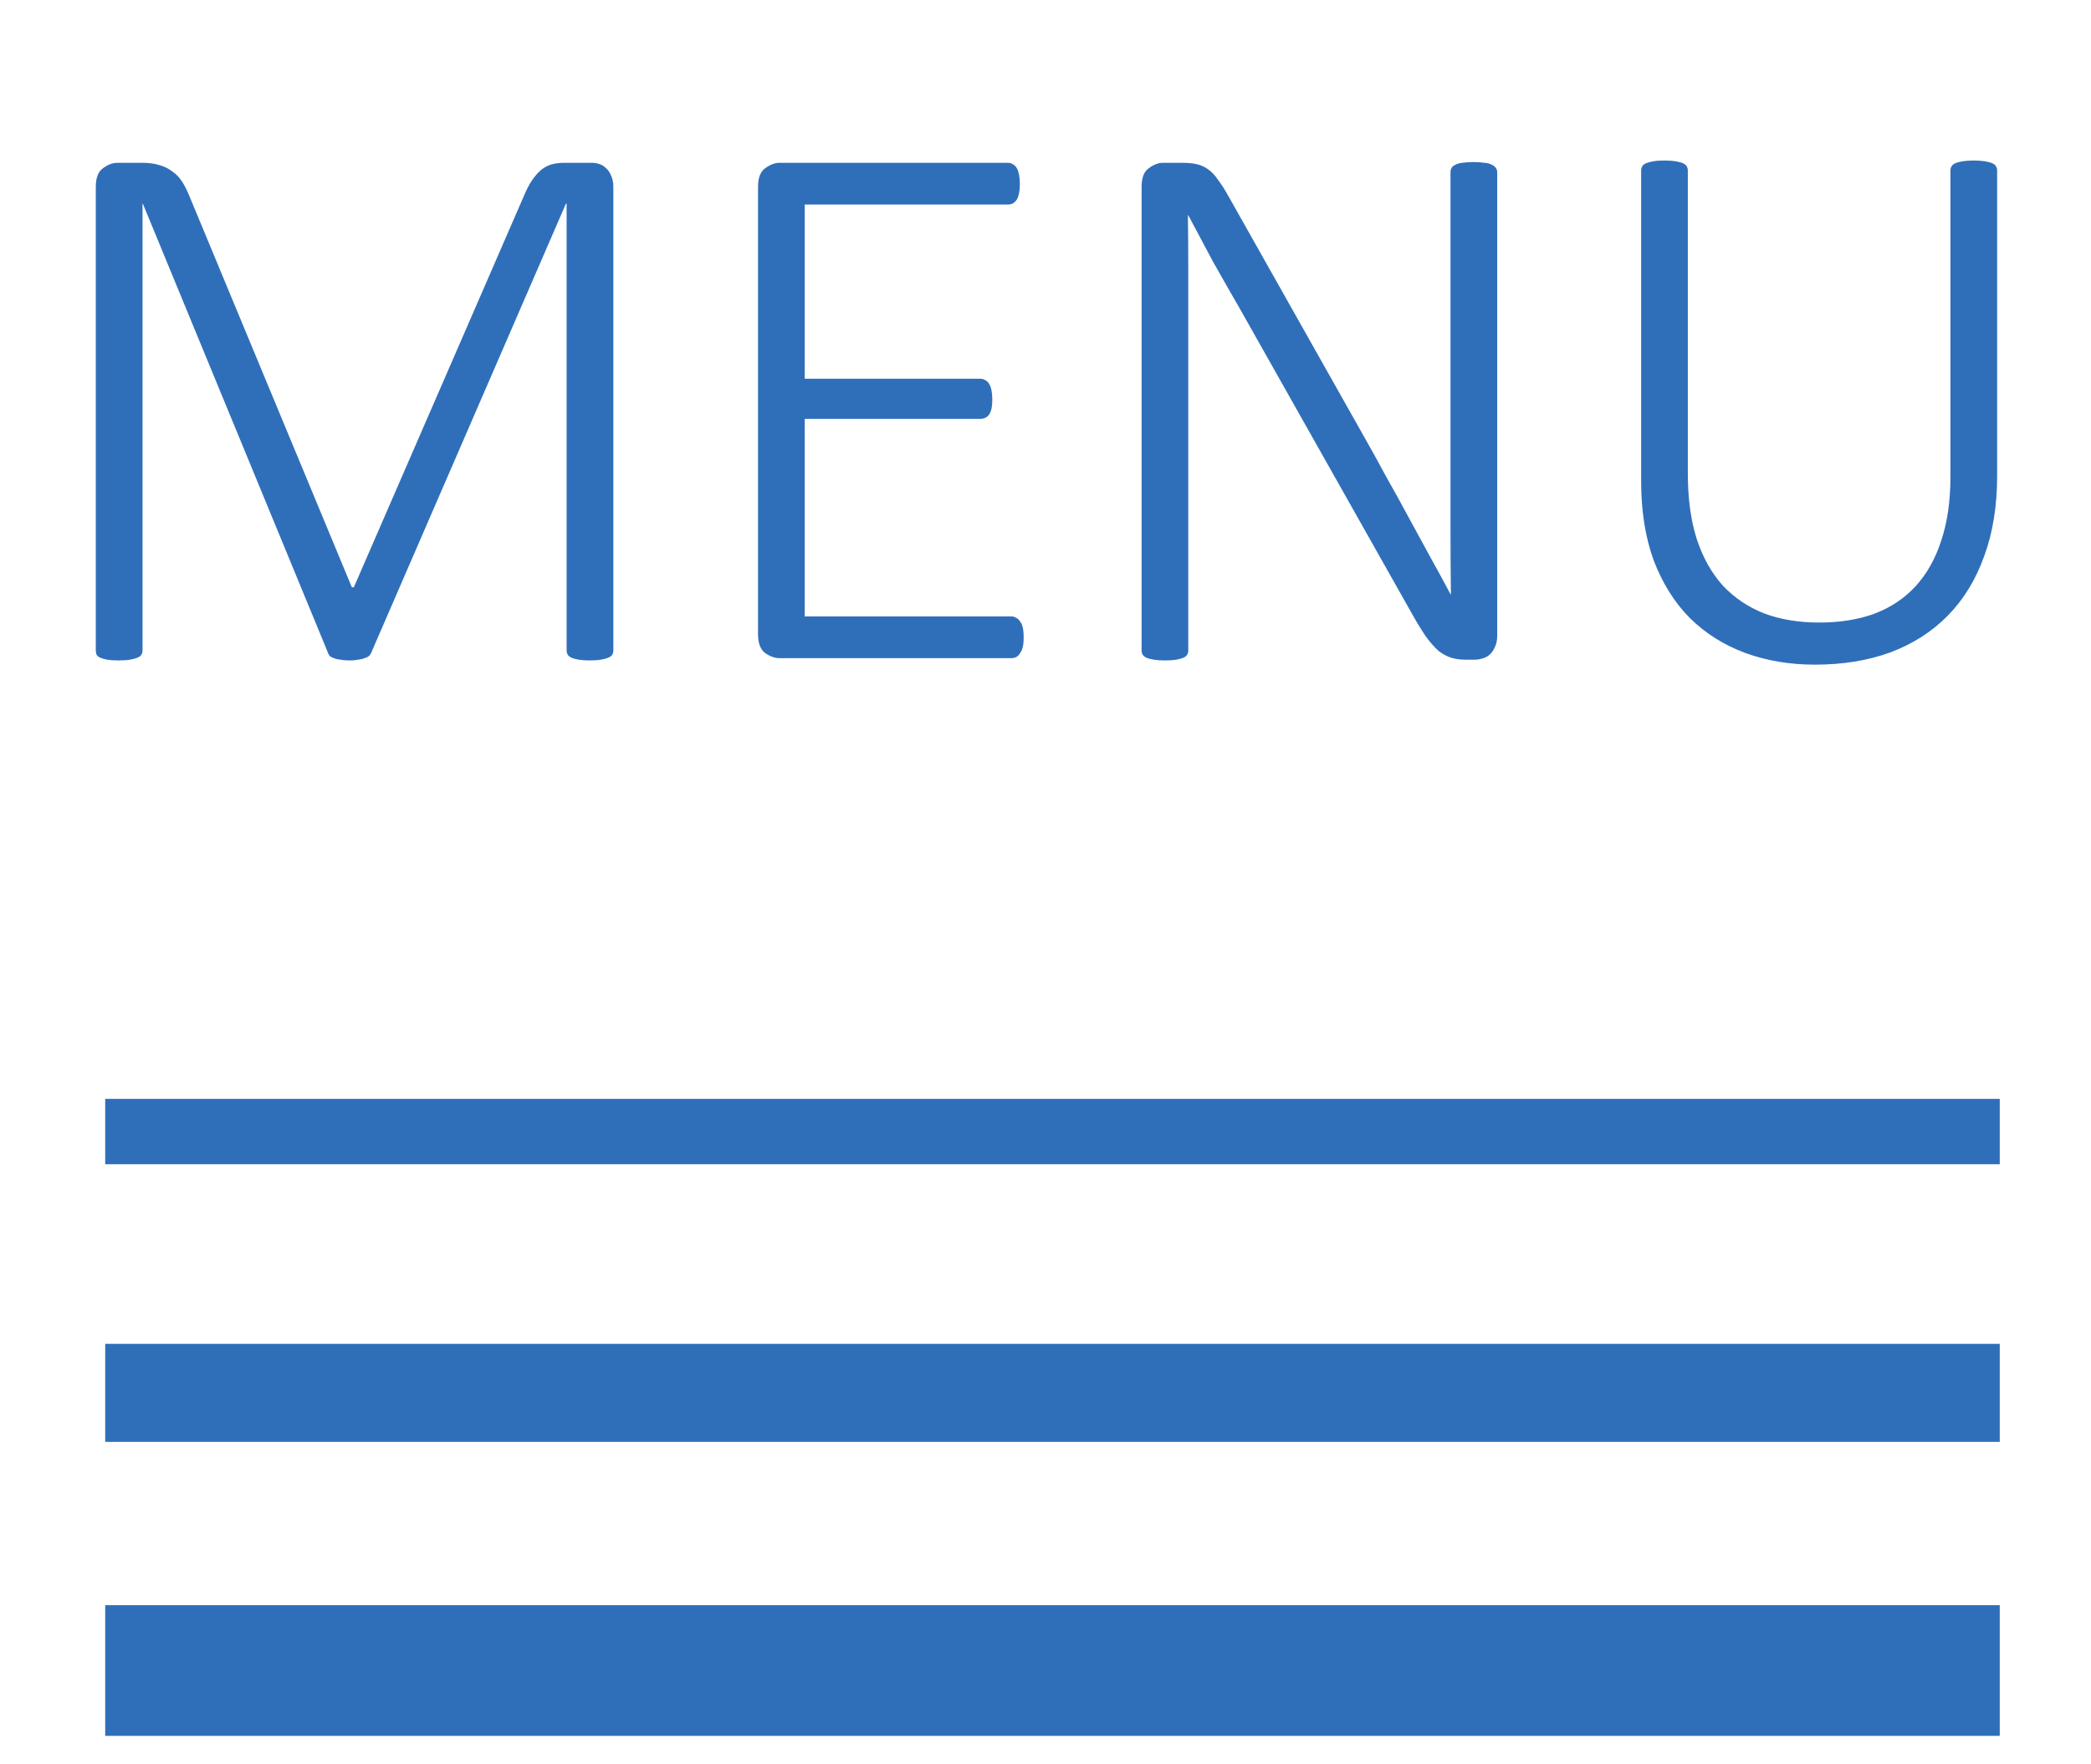 <svg width="64" height="54" viewBox="0 0 64 54" fill="none" xmlns="http://www.w3.org/2000/svg">
<path d="M18.773 19.91C18.773 19.957 18.761 20 18.738 20.039C18.714 20.078 18.671 20.109 18.609 20.132C18.554 20.156 18.48 20.175 18.386 20.191C18.3 20.206 18.187 20.214 18.046 20.214C17.921 20.214 17.812 20.206 17.718 20.191C17.624 20.175 17.55 20.156 17.495 20.132C17.441 20.109 17.402 20.078 17.378 20.039C17.355 20 17.343 19.957 17.343 19.91V6.237H17.32L11.356 19.992C11.341 20.023 11.317 20.054 11.286 20.085C11.255 20.109 11.212 20.128 11.157 20.144C11.102 20.168 11.036 20.183 10.958 20.191C10.887 20.206 10.802 20.214 10.7 20.214C10.591 20.214 10.497 20.206 10.419 20.191C10.341 20.183 10.274 20.168 10.22 20.144C10.173 20.128 10.134 20.109 10.102 20.085C10.071 20.054 10.052 20.023 10.044 19.992L4.373 6.237H4.362V19.91C4.362 19.957 4.35 20 4.326 20.039C4.303 20.078 4.26 20.109 4.198 20.132C4.143 20.156 4.069 20.175 3.975 20.191C3.889 20.206 3.772 20.214 3.623 20.214C3.491 20.214 3.377 20.206 3.284 20.191C3.198 20.175 3.127 20.156 3.073 20.132C3.018 20.109 2.979 20.078 2.956 20.039C2.94 20 2.932 19.957 2.932 19.91V5.721C2.932 5.44 3.006 5.249 3.155 5.147C3.303 5.038 3.448 4.983 3.588 4.983H4.362C4.557 4.983 4.729 5.007 4.877 5.053C5.025 5.092 5.154 5.155 5.264 5.241C5.381 5.319 5.479 5.417 5.557 5.534C5.635 5.651 5.705 5.784 5.768 5.932L10.77 17.977H10.829L16.043 5.979C16.121 5.792 16.203 5.635 16.289 5.51C16.383 5.378 16.476 5.272 16.57 5.194C16.672 5.116 16.777 5.061 16.886 5.03C17.003 4.999 17.128 4.983 17.261 4.983H18.116C18.187 4.983 18.261 4.995 18.339 5.018C18.417 5.042 18.488 5.085 18.55 5.147C18.613 5.202 18.663 5.276 18.702 5.37C18.749 5.464 18.773 5.581 18.773 5.721V19.91ZM31.332 19.511C31.332 19.613 31.325 19.703 31.309 19.781C31.293 19.859 31.266 19.925 31.227 19.98C31.196 20.035 31.157 20.078 31.11 20.109C31.063 20.132 31.012 20.144 30.958 20.144H23.858C23.717 20.144 23.572 20.093 23.424 19.992C23.276 19.882 23.201 19.687 23.201 19.406V5.721C23.201 5.44 23.276 5.249 23.424 5.147C23.572 5.038 23.717 4.983 23.858 4.983H30.852C30.907 4.983 30.958 4.999 31.004 5.03C31.051 5.053 31.09 5.092 31.122 5.147C31.153 5.202 31.176 5.272 31.192 5.358C31.207 5.436 31.215 5.53 31.215 5.639C31.215 5.741 31.207 5.831 31.192 5.909C31.176 5.987 31.153 6.053 31.122 6.108C31.09 6.155 31.051 6.194 31.004 6.225C30.958 6.248 30.907 6.26 30.852 6.26H24.631V11.591H29.997C30.059 11.591 30.114 11.607 30.161 11.638C30.208 11.661 30.247 11.7 30.278 11.755C30.309 11.802 30.333 11.868 30.348 11.954C30.364 12.033 30.372 12.126 30.372 12.236C30.372 12.337 30.364 12.427 30.348 12.505C30.333 12.575 30.309 12.634 30.278 12.681C30.247 12.728 30.208 12.763 30.161 12.786C30.114 12.81 30.059 12.821 29.997 12.821H24.631V18.867H30.958C31.012 18.867 31.063 18.883 31.11 18.914C31.157 18.937 31.196 18.976 31.227 19.031C31.266 19.078 31.293 19.144 31.309 19.23C31.325 19.308 31.332 19.402 31.332 19.511ZM45.826 19.453C45.826 19.593 45.802 19.71 45.755 19.804C45.716 19.898 45.661 19.976 45.591 20.039C45.529 20.093 45.455 20.132 45.369 20.156C45.291 20.179 45.216 20.191 45.146 20.191H44.853C44.697 20.191 44.552 20.171 44.42 20.132C44.295 20.093 44.17 20.027 44.045 19.933C43.928 19.832 43.806 19.699 43.681 19.535C43.564 19.371 43.431 19.16 43.283 18.902L37.941 9.435C37.675 8.975 37.405 8.502 37.132 8.018C36.867 7.526 36.613 7.049 36.37 6.588H36.359C36.367 7.158 36.37 7.744 36.37 8.346C36.37 8.939 36.37 9.521 36.37 10.091V19.91C36.37 19.957 36.359 20 36.335 20.039C36.312 20.078 36.273 20.109 36.218 20.132C36.163 20.156 36.089 20.175 35.996 20.191C35.91 20.206 35.796 20.214 35.656 20.214C35.523 20.214 35.41 20.206 35.316 20.191C35.222 20.175 35.148 20.156 35.093 20.132C35.039 20.109 35 20.078 34.976 20.039C34.953 20 34.941 19.957 34.941 19.91V5.721C34.941 5.44 35.015 5.249 35.164 5.147C35.312 5.038 35.457 4.983 35.597 4.983H36.183C36.37 4.983 36.527 4.999 36.652 5.03C36.777 5.061 36.89 5.116 36.992 5.194C37.093 5.264 37.191 5.37 37.284 5.51C37.386 5.643 37.495 5.815 37.612 6.026L41.701 13.278C41.959 13.731 42.201 14.169 42.428 14.591C42.662 15.005 42.889 15.415 43.107 15.821C43.326 16.219 43.541 16.613 43.752 17.004C43.971 17.395 44.185 17.789 44.396 18.187H44.408C44.4 17.531 44.396 16.848 44.396 16.137C44.396 15.426 44.396 14.743 44.396 14.087V5.264C44.396 5.217 44.408 5.175 44.431 5.135C44.455 5.096 44.494 5.065 44.548 5.042C44.603 5.01 44.673 4.991 44.759 4.983C44.853 4.968 44.97 4.96 45.111 4.96C45.236 4.96 45.345 4.968 45.439 4.983C45.533 4.991 45.607 5.01 45.661 5.042C45.716 5.065 45.755 5.096 45.779 5.135C45.81 5.175 45.826 5.217 45.826 5.264V19.453ZM61.127 14.567C61.127 15.489 60.994 16.309 60.729 17.027C60.471 17.746 60.1 18.351 59.616 18.843C59.131 19.336 58.546 19.71 57.858 19.968C57.171 20.218 56.401 20.343 55.55 20.343C54.777 20.343 54.062 20.222 53.406 19.98C52.758 19.738 52.195 19.383 51.719 18.914C51.25 18.437 50.883 17.852 50.617 17.156C50.36 16.453 50.231 15.645 50.231 14.731V5.217C50.231 5.171 50.243 5.128 50.266 5.089C50.289 5.05 50.328 5.018 50.383 4.995C50.446 4.971 50.52 4.952 50.606 4.936C50.692 4.921 50.805 4.913 50.946 4.913C51.078 4.913 51.192 4.921 51.285 4.936C51.379 4.952 51.453 4.971 51.508 4.995C51.563 5.018 51.602 5.05 51.625 5.089C51.649 5.128 51.66 5.171 51.66 5.217V14.497C51.66 15.254 51.75 15.918 51.93 16.489C52.117 17.059 52.383 17.535 52.727 17.918C53.078 18.293 53.5 18.578 53.992 18.773C54.492 18.961 55.054 19.054 55.679 19.054C56.312 19.054 56.874 18.965 57.366 18.785C57.866 18.598 58.288 18.316 58.632 17.941C58.975 17.567 59.237 17.102 59.416 16.547C59.604 15.985 59.698 15.329 59.698 14.579V5.217C59.698 5.171 59.709 5.128 59.733 5.089C59.756 5.05 59.795 5.018 59.85 4.995C59.905 4.971 59.979 4.952 60.073 4.936C60.166 4.921 60.28 4.913 60.412 4.913C60.545 4.913 60.658 4.921 60.752 4.936C60.846 4.952 60.92 4.971 60.975 4.995C61.029 5.018 61.069 5.05 61.092 5.089C61.115 5.128 61.127 5.171 61.127 5.217V14.567Z" fill="#2f6fba"/>
<path d="M3.22 51.129H61.207" stroke="#2f6fba" stroke-width="4" stroke-miterlimit="10"/>
<path d="M3.22 34.633H61.207" stroke="#2f6fba" stroke-width="2"/>
<path d="M3.22 42.631H61.207" stroke="#2f6fba" stroke-width="3"/>
</svg>
